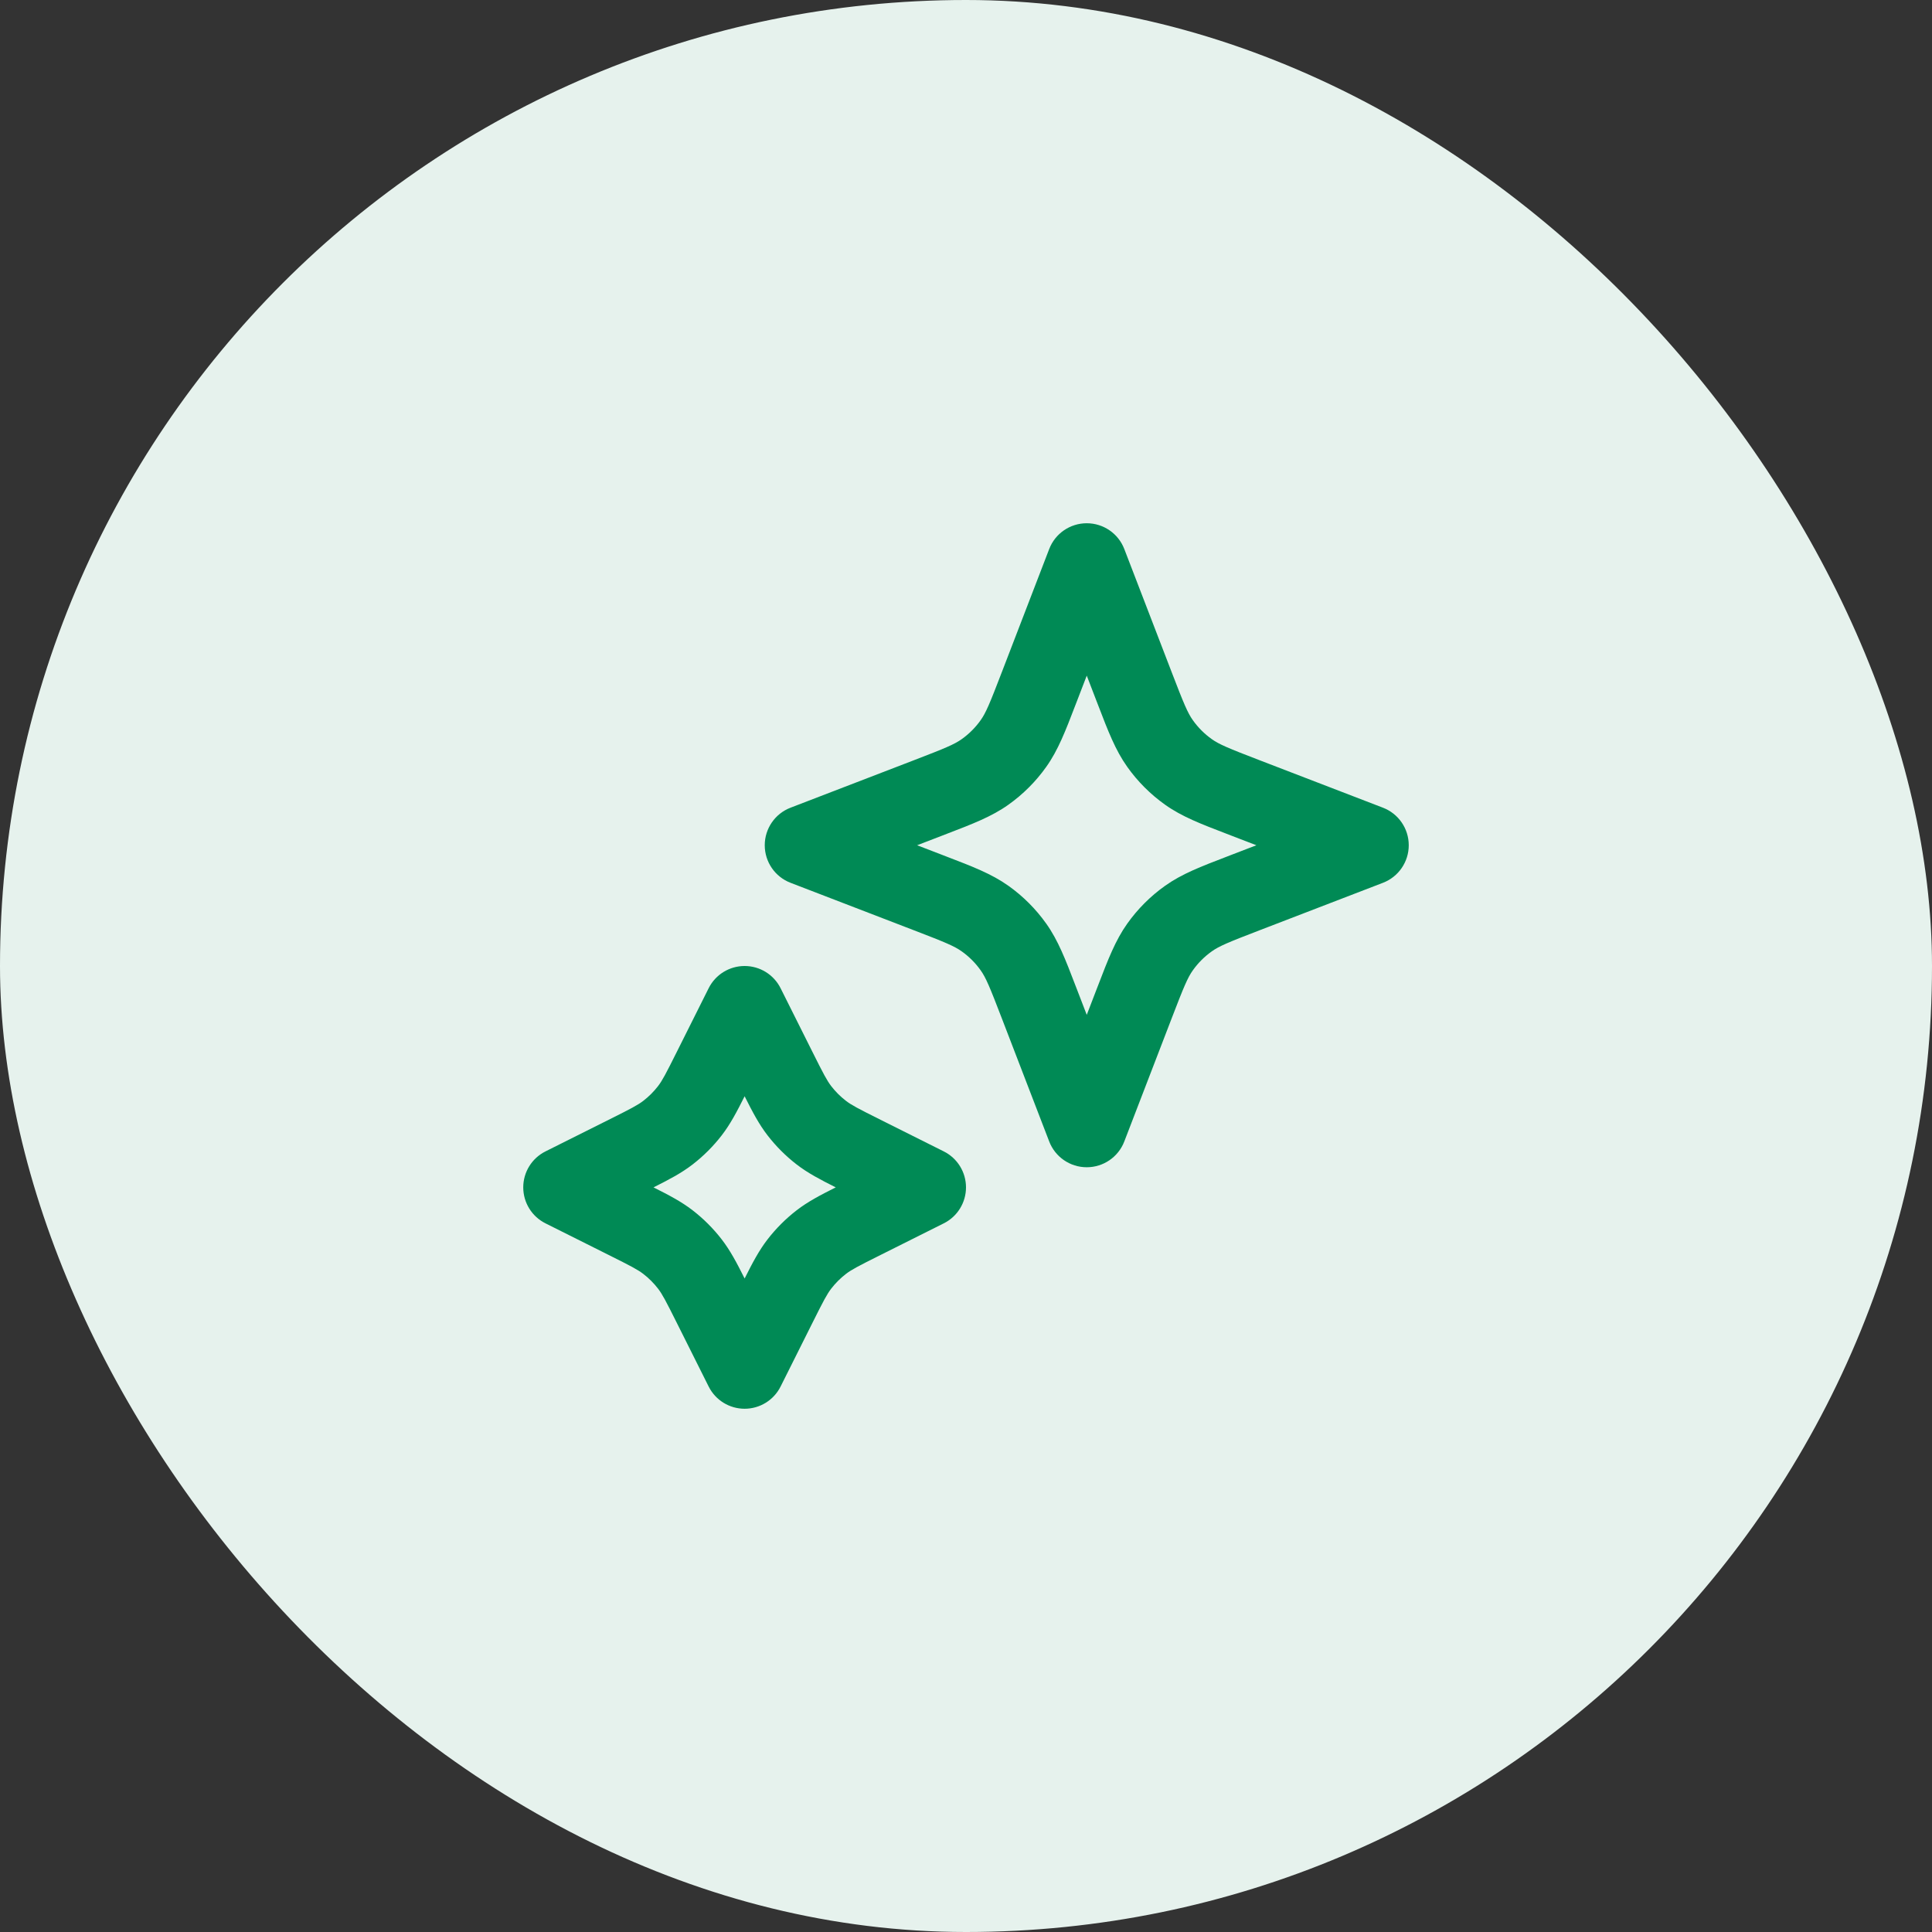 <svg width="48" height="48" viewBox="0 0 48 48" fill="none" xmlns="http://www.w3.org/2000/svg">
<rect x="0" y="0" width="48" height="48" fill="#333333" stroke="none"/>
<rect width="48" height="48" rx="24" fill="#E6F2ED"/>
<path fill-rule="evenodd" clip-rule="evenodd" d="M27 13C27.414 13 27.785 13.255 27.933 13.641L29.112 16.705C29.412 17.486 29.507 17.712 29.636 17.893C29.765 18.075 29.925 18.235 30.107 18.364C30.288 18.493 30.514 18.588 31.295 18.888L34.359 20.067C34.745 20.215 35 20.586 35 21C35 21.414 34.745 21.785 34.359 21.933L31.295 23.112C30.514 23.412 30.288 23.507 30.107 23.636C29.925 23.765 29.765 23.925 29.636 24.107C29.507 24.288 29.412 24.514 29.112 25.295L27.933 28.359C27.785 28.745 27.414 29 27 29C26.586 29 26.215 28.745 26.067 28.359L24.888 25.295C24.588 24.514 24.493 24.288 24.364 24.107C24.235 23.925 24.075 23.765 23.893 23.636C23.712 23.507 23.486 23.412 22.705 23.112L19.641 21.933C19.255 21.785 19 21.414 19 21C19 20.586 19.255 20.215 19.641 20.067L22.705 18.888C23.486 18.588 23.712 18.493 23.893 18.364C24.075 18.235 24.235 18.075 24.364 17.893C24.493 17.712 24.588 17.486 24.888 16.705L26.067 13.641C26.215 13.255 26.586 13 27 13ZM27 16.786L26.755 17.423C26.741 17.458 26.728 17.492 26.715 17.526C26.472 18.16 26.288 18.639 25.994 19.052C25.735 19.417 25.417 19.735 25.052 19.994C24.639 20.288 24.16 20.472 23.526 20.715C23.492 20.728 23.458 20.741 23.423 20.755L22.786 21L23.423 21.245C23.458 21.259 23.492 21.272 23.526 21.285C24.16 21.528 24.639 21.712 25.052 22.006C25.417 22.265 25.735 22.583 25.994 22.948C26.288 23.361 26.472 23.84 26.715 24.474C26.728 24.508 26.741 24.542 26.755 24.577L27 25.214L27.245 24.577C27.259 24.542 27.272 24.508 27.285 24.474C27.528 23.84 27.712 23.361 28.006 22.948C28.265 22.583 28.583 22.265 28.948 22.006C29.361 21.712 29.84 21.528 30.474 21.285C30.508 21.272 30.542 21.259 30.577 21.245L31.214 21L30.577 20.755C30.542 20.741 30.508 20.728 30.474 20.715C29.84 20.472 29.361 20.288 28.948 19.994C28.583 19.735 28.265 19.417 28.006 19.052C27.712 18.639 27.528 18.16 27.285 17.526C27.272 17.492 27.259 17.458 27.245 17.423L27 16.786ZM18.5 24C18.879 24 19.225 24.214 19.394 24.553L20.179 26.122C20.461 26.687 20.547 26.849 20.652 26.985C20.757 27.121 20.879 27.243 21.015 27.348C21.151 27.453 21.313 27.539 21.878 27.821L23.447 28.606C23.786 28.775 24 29.121 24 29.5C24 29.879 23.786 30.225 23.447 30.394L21.878 31.179C21.313 31.461 21.151 31.547 21.015 31.652C20.879 31.757 20.757 31.879 20.652 32.015C20.547 32.151 20.461 32.313 20.179 32.878L19.394 34.447C19.225 34.786 18.879 35 18.5 35C18.121 35 17.775 34.786 17.606 34.447L16.821 32.878C16.539 32.313 16.453 32.151 16.348 32.015C16.243 31.879 16.121 31.757 15.985 31.652C15.849 31.547 15.687 31.461 15.122 31.179L13.553 30.394C13.214 30.225 13 29.879 13 29.5C13 29.121 13.214 28.775 13.553 28.606L15.122 27.821C15.687 27.539 15.849 27.453 15.985 27.348C16.121 27.243 16.243 27.121 16.348 26.985C16.453 26.849 16.539 26.687 16.821 26.122L17.606 24.553C17.775 24.214 18.121 24 18.5 24ZM18.5 27.236C18.305 27.625 18.144 27.931 17.932 28.206C17.722 28.478 17.478 28.722 17.206 28.932C16.931 29.144 16.625 29.305 16.236 29.5C16.625 29.695 16.931 29.856 17.206 30.068C17.478 30.278 17.722 30.522 17.932 30.794C18.144 31.069 18.305 31.375 18.5 31.764C18.695 31.375 18.856 31.069 19.068 30.794C19.278 30.522 19.522 30.278 19.794 30.068C20.069 29.856 20.375 29.695 20.764 29.5C20.375 29.305 20.069 29.144 19.794 28.932C19.522 28.722 19.278 28.478 19.068 28.206C18.856 27.931 18.695 27.625 18.5 27.236Z" fill="#008A55"/>
</svg>
